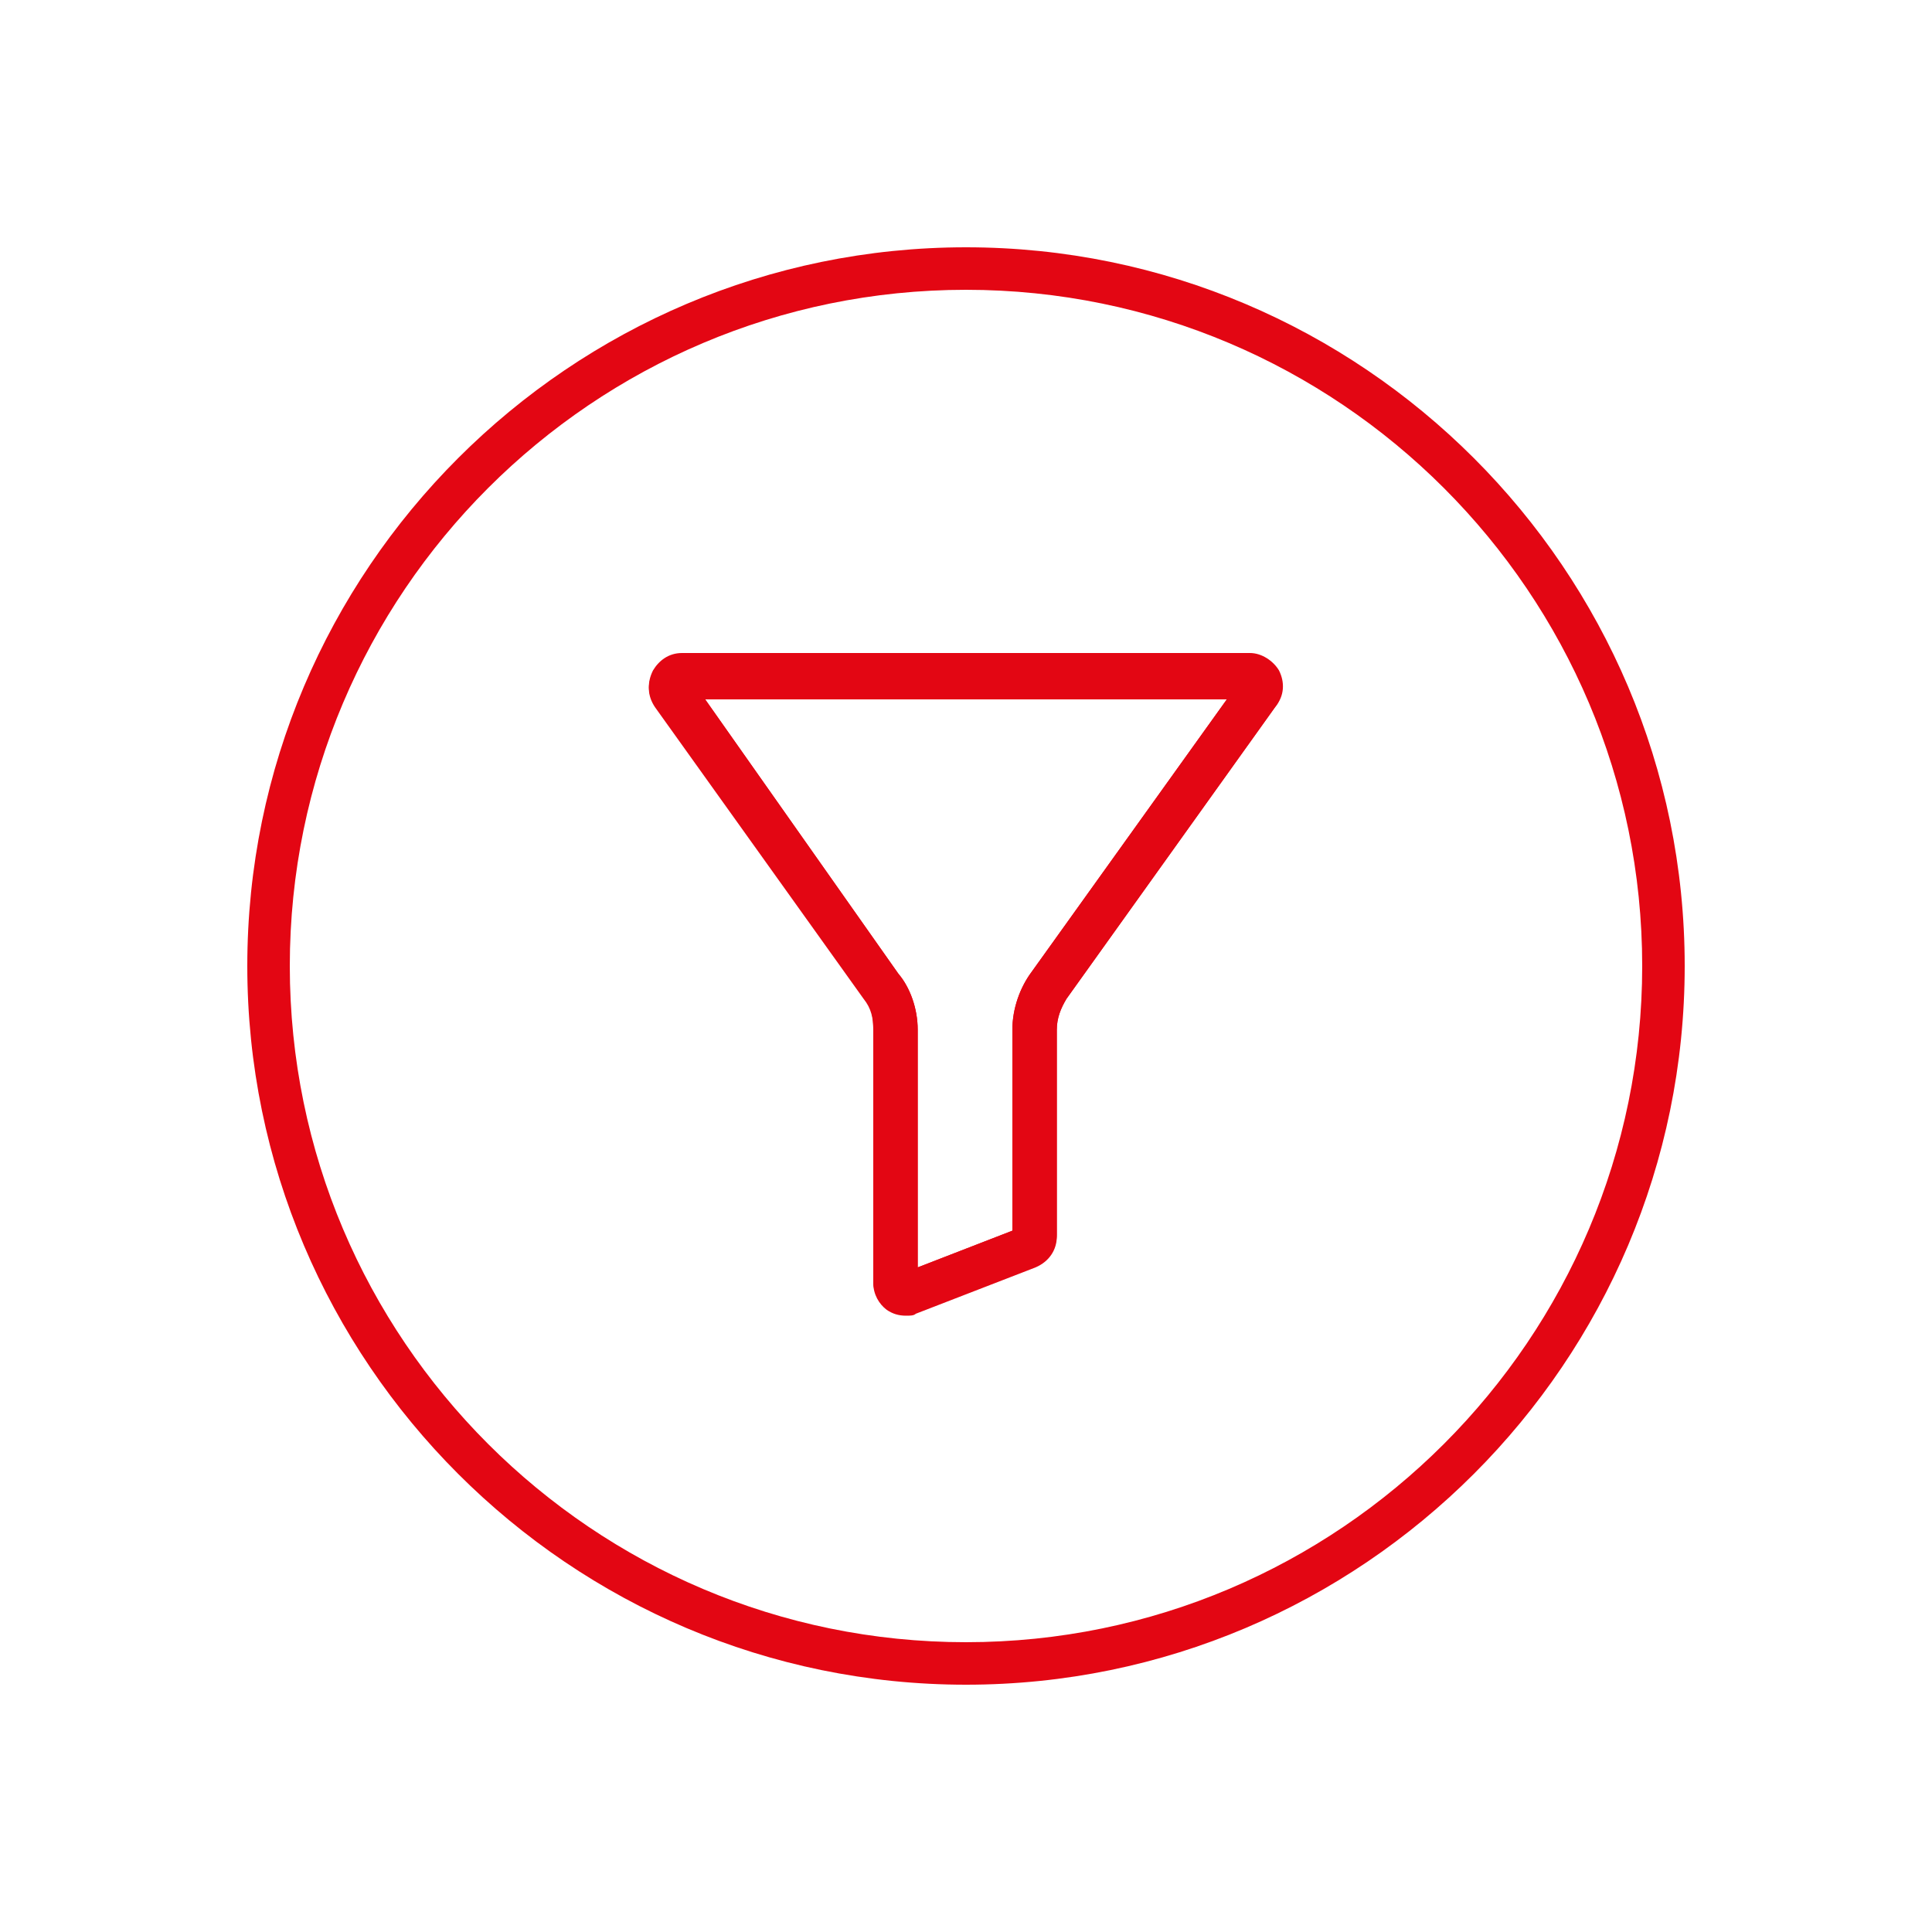 <?xml version="1.0" encoding="utf-8"?>
<!-- Generator: Adobe Illustrator 25.0.1, SVG Export Plug-In . SVG Version: 6.00 Build 0)  -->
<svg version="1.1" xmlns="http://www.w3.org/2000/svg" xmlns:xlink="http://www.w3.org/1999/xlink" x="0px" y="0px"
	 viewBox="0 0 100 100" style="enable-background:new 0 0 100 100;" xml:space="preserve">
<style type="text/css">
	.st0{fill:#E30613;}
	.st1{display:none;}
	.st2{display:inline;fill:#E30613;}
	.st3{display:inline;}
</style>
<g id="Ebene_1">
	<g>
		<path class="st0" d="M64.7,33.9H35.3c-0.7,0-1.2,0.4-1.5,0.9c-0.3,0.6-0.3,1.2,0.1,1.8l10.8,15.1c0.4,0.5,0.5,1,0.5,1.6v13.1
			c0,0.6,0.3,1.1,0.7,1.4c0.3,0.2,0.6,0.3,1,0.3c0.2,0,0.4,0,0.5-0.1l6.2-2.4c0.7-0.3,1.1-0.9,1.1-1.6V53.3c0-0.6,0.2-1.1,0.5-1.6
			l10.8-15.1c0.4-0.5,0.4-1.2,0.1-1.8C65.9,34.2,65.3,33.9,64.7,33.9z M53.4,50.3c-0.6,0.8-1,1.9-1,3v10.4l-4.9,1.9V53.3
			c0-1.1-0.4-2.2-1-2.9l-10-14.2h27L53.4,50.3z"/>
		<g>
			<path class="st0" d="M66.2,34.7c-0.3-0.5-0.9-0.9-1.5-0.9H35.3c-0.7,0-1.2,0.4-1.5,0.9c-0.3,0.6-0.3,1.2,0.1,1.8l10.8,15.1
				c0.4,0.5,0.5,1,0.5,1.6v13.1c0,0.6,0.3,1.1,0.7,1.4c0.3,0.2,0.6,0.3,1,0.3c0.2,0,0.4,0,0.5-0.1l6.2-2.4c0.7-0.3,1.1-0.9,1.1-1.6
				V53.3c0-0.6,0.2-1.1,0.5-1.6l10.8-15.1C66.5,36,66.5,35.3,66.2,34.7z M53.4,50.3c-0.6,0.8-1,1.9-1,3v10.4l-4.9,1.9V53.3
				c0-1.1-0.4-2.2-1-2.9l-10-14.2h27L53.4,50.3z"/>
		</g>
	</g>
	<path class="st0" d="M50,15c19.3,0,35,15.7,35,35S69.3,85,50,85c-19.3,0-35-15.7-35-35S30.7,15,50,15 M50,12.8
		c-20.5,0-37.2,16.7-37.2,37.2S29.5,87.2,50,87.2S87.2,70.5,87.2,50S70.5,12.8,50,12.8L50,12.8z"/>
</g>
<g id="Ebene_2" class="st1">
	<path class="st2" d="M65,34.2l-26.5-6.9l-0.4-0.1L38,27.6l-0.3,1.3l-1.2,4.7c-0.1,0.4,0,0.9,0.4,1.1c0.2,0.1,0.4,0.2,0.6,0.2
		c0.2,0,0.4-0.1,0.5-0.1l1.7-1l1.1,1.7c0.2,0.3,0.5,0.5,0.9,0.5c0.2,0,0.4-0.1,0.5-0.1l1.7-1l1.1,1.7c0.2,0.3,0.5,0.5,0.9,0.5
		c0.2,0,0.4-0.1,0.5-0.1l1.7-1l1.1,1.7c0.2,0.3,0.5,0.5,0.9,0.5c0.2,0,0.4-0.1,0.5-0.1l1.7-1l1.1,1.7c0.2,0.3,0.5,0.5,0.9,0.5
		c0.2,0,0.4-0.1,0.5-0.1l1.7-1l1.1,1.7c0,0.1,0.1,0.1,0.1,0.2c-0.1,0-0.1,0.1-0.2,0.2l-1.5,1.4l-1.4-1.4c-0.2-0.2-0.5-0.3-0.7-0.3
		c-0.3,0-0.5,0.1-0.7,0.3l-1.5,1.4l-1.4-1.4c-0.2-0.2-0.5-0.3-0.7-0.3c-0.3,0-0.5,0.1-0.7,0.3l-1.5,1.4L46,40.1
		c-0.2-0.2-0.5-0.3-0.7-0.3c-0.3,0-0.5,0.1-0.7,0.3l-1.5,1.4l-1.4-1.4c-0.2-0.2-0.5-0.3-0.7-0.3c-0.3,0-0.5,0.1-0.7,0.3l-1.5,1.4
		l-1.4-1.4c-0.2-0.2-0.5-0.3-0.7-0.3c-0.1,0-0.3,0-0.4,0.1c-0.4,0.1-0.6,0.5-0.6,1v15.4v7.6v5.7c0,0.6,0.5,1.1,1.1,1.1h26.1
		c0.6,0,1.1-0.5,1.1-1.1v-5.7v-7.6V40.7l1.2-4.4l0,0l0.1-0.4l0.3-1.3l0.1-0.4L65,34.2z M60.8,39.2l0.8,1.3l-1.1,1.1L59,40.2
		L60.8,39.2z M58.5,39.9C58.5,39.9,58.5,39.9,58.5,39.9C58.5,39.9,58.5,39.9,58.5,39.9C58.5,39.9,58.5,39.9,58.5,39.9z M58.2,39.8
		C58.2,39.8,58.2,39.8,58.2,39.8C58.2,39.8,58.2,39.8,58.2,39.8z M56.8,43.7l1.5-1.4l1.4,1.4c0.2,0.2,0.5,0.3,0.7,0.3
		s0.5-0.1,0.7-0.3l0.4-0.4l0,19.5h-24v-6.6V43.4l0.4,0.4c0.2,0.2,0.5,0.3,0.7,0.3c0.3,0,0.5-0.1,0.7-0.3l1.5-1.4l1.4,1.4
		c0.2,0.2,0.5,0.3,0.7,0.3s0.5-0.1,0.7-0.3l1.5-1.4l1.4,1.4c0.2,0.2,0.5,0.3,0.7,0.3s0.5-0.1,0.7-0.3l1.5-1.4l1.4,1.4
		c0.2,0.2,0.5,0.3,0.7,0.3s0.5-0.1,0.7-0.3l1.5-1.4l1.4,1.4c0.2,0.2,0.5,0.3,0.7,0.3S56.6,43.9,56.8,43.7z M61.6,65v3.5h-24V65H61.6
		z M61.1,37.1C61.1,37.1,61.1,37.1,61.1,37.1C61.1,37.1,61.2,37.1,61.1,37.1C61.1,37.1,61.1,37.1,61.1,37.1z M61.4,37.2
		C61.4,37.2,61.4,37.2,61.4,37.2C61.4,37.2,61.4,37.2,61.4,37.2z M62,37.2c-0.2-0.3-0.5-0.5-0.9-0.5c-0.2,0-0.4,0.1-0.5,0.1l-1.7,1
		l-1.1-1.7c-0.2-0.3-0.5-0.5-0.9-0.5c-0.2,0-0.4,0.1-0.5,0.1l-1.7,1L53.6,35c-0.2-0.3-0.5-0.5-0.9-0.5c-0.2,0-0.4,0.1-0.5,0.1
		l-1.7,1l-1.1-1.7c-0.2-0.3-0.5-0.5-0.9-0.5c-0.2,0-0.4,0.1-0.5,0.1l-1.7,1l-1.1-1.7c-0.2-0.3-0.5-0.5-0.9-0.5
		c-0.2,0-0.4,0.1-0.5,0.1l-1.7,1L41,31.7c-0.2-0.3-0.5-0.5-0.9-0.5c-0.2,0-0.4,0.1-0.5,0.1l-0.4,0.3l0.5-1.9l23.2,6l-0.5,1.9
		L62,37.2z M40.4,31.7C40.4,31.7,40.4,31.7,40.4,31.7C40.4,31.7,40.4,31.7,40.4,31.7z M40.1,31.6C40.1,31.6,40.1,31.6,40.1,31.6
		C40.1,31.6,40.1,31.6,40.1,31.6C40.1,31.6,40.1,31.6,40.1,31.6z M44.3,32.7C44.3,32.7,44.3,32.7,44.3,32.7
		C44.3,32.7,44.3,32.7,44.3,32.7C44.3,32.7,44.3,32.7,44.3,32.7z M44.6,32.8C44.6,32.8,44.6,32.8,44.6,32.8
		C44.6,32.8,44.6,32.8,44.6,32.8z M48.5,33.8C48.5,33.8,48.5,33.8,48.5,33.8C48.5,33.8,48.5,33.8,48.5,33.8
		C48.5,33.8,48.5,33.8,48.5,33.8z M48.8,33.9C48.8,33.9,48.8,33.9,48.8,33.9C48.8,33.9,48.8,33.9,48.8,33.9z M52.7,34.9
		C52.7,34.9,52.7,34.9,52.7,34.9C52.7,34.9,52.7,34.9,52.7,34.9C52.7,34.9,52.7,34.9,52.7,34.9z M53,35C53,35,53,35,53,35
		C53,35,53,35,53,35z M56.9,36C56.9,36,56.9,36,56.9,36C56.9,36,56.9,36,56.9,36C56.9,36,56.9,36,56.9,36z M57.2,36.1
		C57.2,36.1,57.2,36.1,57.2,36.1C57.2,36.1,57.2,36.1,57.2,36.1z M56.1,43.7c-0.2,0-0.3-0.1-0.5-0.2C55.7,43.6,55.9,43.7,56.1,43.7
		L56.1,43.7z M51.7,43.7c-0.2,0-0.3-0.1-0.5-0.2C51.4,43.6,51.6,43.7,51.7,43.7L51.7,43.7z M47.4,43.7c-0.2,0-0.3-0.1-0.5-0.2
		C47,43.6,47.2,43.7,47.4,43.7L47.4,43.7z M43,43.7c-0.2,0-0.3-0.1-0.5-0.2C42.7,43.6,42.9,43.7,43,43.7L43,43.7z M38.7,43.7
		c-0.2,0-0.3-0.1-0.5-0.2C38.4,43.6,38.5,43.7,38.7,43.7L38.7,43.7z M37.3,34.4C37.3,34.4,37.3,34.4,37.3,34.4
		C37.3,34.4,37.3,34.4,37.3,34.4z M37.5,34.4C37.5,34.4,37.5,34.4,37.5,34.4C37.5,34.4,37.5,34.4,37.5,34.4
		C37.5,34.4,37.5,34.4,37.5,34.4z M41.3,35.4C41.4,35.4,41.4,35.5,41.3,35.4C41.4,35.5,41.4,35.4,41.3,35.4z M41.6,35.5
		C41.7,35.5,41.7,35.5,41.6,35.5C41.7,35.5,41.7,35.5,41.6,35.5C41.7,35.5,41.6,35.5,41.6,35.5z M45.6,36.5
		C45.6,36.5,45.6,36.6,45.6,36.5C45.6,36.6,45.6,36.5,45.6,36.5z M45.8,36.6C45.9,36.6,45.9,36.6,45.8,36.6
		C45.9,36.6,45.9,36.6,45.8,36.6C45.9,36.6,45.9,36.6,45.8,36.6z M49.8,37.6C49.8,37.6,49.8,37.6,49.8,37.6
		C49.8,37.6,49.8,37.6,49.8,37.6z M50,37.7C50.1,37.7,50.1,37.7,50,37.7C50.1,37.7,50.1,37.7,50,37.7C50.1,37.7,50.1,37.7,50,37.7z
		 M54,38.7C54,38.7,54,38.7,54,38.7C54,38.7,54,38.7,54,38.7z M54.2,38.8C54.3,38.8,54.3,38.8,54.2,38.8
		C54.3,38.8,54.3,38.8,54.2,38.8C54.3,38.8,54.3,38.8,54.2,38.8z M36.6,40.2C36.6,40.2,36.6,40.2,36.6,40.2
		C36.5,40.2,36.5,40.2,36.6,40.2C36.6,40.2,36.6,40.2,36.6,40.2z M36.8,40.3C36.8,40.3,36.8,40.3,36.8,40.3
		C36.8,40.3,36.8,40.3,36.8,40.3z M63.3,40.6L63.3,40.6l0.6-2.4L63.3,40.6z"/>
	<path class="st2" d="M50,15c19,0,34.6,15.2,35,34.3C85.4,68.6,70,84.6,50.7,85c-0.2,0-0.5,0-0.7,0c-19,0-34.6-15.2-35-34.3
		C14.6,31.4,29.9,15.4,49.2,15C49.5,15,49.7,15,50,15 M50,12.8L50,12.8c-0.3,0-0.5,0-0.8,0c-20.5,0.4-36.8,17.4-36.4,38
		c0.2,9.8,4.2,19,11.2,25.8c7,6.8,16.2,10.6,26,10.6c0.3,0,0.5,0,0.8,0c20.5-0.4,36.8-17.4,36.4-38C87,39.4,83,30.2,76,23.4
		C69,16.5,59.8,12.8,50,12.8L50,12.8z"/>
	<g class="st3">
		<g>
			<path class="st0" d="M47.4,60.1c-0.5,0-1.1-0.1-1.6-0.2c-2.5-0.5-4.2-2-3.9-3.5c0.2-1.1,1.5-1.8,3.4-1.8c0.5,0,1.1,0.1,1.6,0.2
				c1.1,0.2,2.1,0.7,2.8,1.2l0,0c0.9,0.7,1.3,1.5,1.1,2.2C50.5,59.4,49.3,60.1,47.4,60.1z M46.8,58.5c0.2,0,0.4,0,0.6,0
				c1.2,0,1.9-0.4,1.9-0.6c0-0.1-0.1-0.4-0.6-0.8c-0.4-0.3-0.9-0.6-1.5-0.7L46.8,58.5z M45.2,56.1c-1.2,0-1.9,0.4-1.9,0.6
				c-0.1,0.3,0.6,1.1,2.1,1.5l0.4-2.1C45.6,56.1,45.4,56.1,45.2,56.1z"/>
		</g>
		<g>
			<path class="st0" d="M45.9,52.8c-1.2,0-2.3-0.7-2.8-1.8c-0.3-0.8-0.3-1.6,0-2.3s0.9-1.4,1.6-1.7c0.4-0.2,0.8-0.3,1.2-0.3
				c1.2,0,2.3,0.7,2.8,1.8c0.3,0.8,0.3,1.6,0,2.3c-0.3,0.8-0.9,1.4-1.6,1.7C46.8,52.7,46.4,52.8,45.9,52.8z M45,51
				c0.4,0.3,1.1,0.4,1.6,0.2c0.4-0.2,0.7-0.5,0.8-0.9c0.1-0.1,0.1-0.3,0.1-0.4L45,51z M45.9,48.1c-0.2,0-0.4,0-0.6,0.1
				c-0.4,0.2-0.7,0.5-0.8,0.9v0c-0.1,0.1-0.1,0.3-0.1,0.4l2.5-1.1C46.6,48.3,46.3,48.1,45.9,48.1z"/>
		</g>
	</g>
	<path class="st2" d="M53.8,48.7c-2,0-3.7,1.7-3.7,3.7c0,2,1.7,3.7,3.7,3.7s3.7-1.7,3.7-3.7C57.5,50.4,55.8,48.7,53.8,48.7z
		 M53.8,54.6c-1,0-1.8-0.6-2.1-1.5h4.2C55.6,54,54.7,54.6,53.8,54.6z M51.7,51.7c0.3-0.9,1.1-1.5,2.1-1.5c1,0,1.8,0.6,2.1,1.5H51.7z
		"/>
</g>
<g id="Ebene_3" class="st1">
	<g class="st3">
		<g>
			<path class="st0" d="M60.3,38c-5.5,0-10.1,4.5-10.1,10.1c0,5.5,4.5,10.1,10.1,10.1c5.5,0,10.1-4.5,10.1-10.1
				C70.4,42.5,65.9,38,60.3,38z M60.3,40.2c3.9,0,7.2,2.9,7.7,6.7H52.6C53.1,43.2,56.4,40.2,60.3,40.2z M60.3,55.9
				c-3.9,0-7.2-2.9-7.7-6.7h15.5C67.5,53,64.2,55.9,60.3,55.9z M52.3,59.2c-2-1.6-4.9-2.8-8.1-3.4c-1.6-0.3-3.1-0.5-4.6-0.5
				c-5,0-8.5,1.7-9,4.5c-0.7,3.7,4.1,7.7,11,9.1c1.6,0.3,3.1,0.5,4.6,0.5c5,0,8.5-1.7,9-4.5C55.6,62.9,54.5,60.9,52.3,59.2z
				 M40.9,66.5c-5.3-1.4-8.6-4.2-8.2-6.2c0.3-1.6,3.1-2.8,6.9-2.8c1,0,2,0.1,3.1,0.2L40.9,66.5z M53,64.4c-0.3,1.6-3.1,2.8-6.9,2.8
				c-1,0-2-0.1-3.1-0.2l1.8-8.7c2.4,0.6,4.5,1.6,6.1,2.8C52.5,62.1,53.2,63.4,53,64.4z M41.8,47.5c1.1,0,2.2-0.2,3.2-0.7
				c2-0.9,3.5-2.4,4.3-4.4c0.8-2,0.8-4.2-0.1-6.2c-1.3-3-4.2-4.9-7.4-4.9c-1.1,0-2.2,0.2-3.2,0.7c-2,0.9-3.5,2.4-4.3,4.4
				c-0.8,2-0.8,4.2,0.1,6.2C35.6,45.6,38.5,47.5,41.8,47.5z M47.5,38.1c0.3,1.1,0.2,2.3-0.3,3.4c-0.6,1.5-1.7,2.6-3.1,3.2
				c-0.7,0.3-1.5,0.5-2.3,0.5c-2,0-3.8-1-4.8-2.6L47.5,38.1z M36.3,37.2c0.6-1.5,1.7-2.6,3.1-3.2c0.7-0.3,1.5-0.5,2.3-0.5
				c2,0,3.8,1,4.8,2.6L36,40.7C35.8,39.5,35.9,38.3,36.3,37.2z"/>
		</g>
		<g>
			<path class="st0" d="M60.3,38c-5.5,0-10.1,4.5-10.1,10.1c0,5.5,4.5,10.1,10.1,10.1c5.5,0,10.1-4.5,10.1-10.1
				C70.4,42.5,65.9,38,60.3,38z M60.3,40.2c3.9,0,7.2,2.9,7.7,6.7H52.6C53.1,43.2,56.4,40.2,60.3,40.2z M60.3,55.9
				c-3.9,0-7.2-2.9-7.7-6.7h15.5C67.5,53,64.2,55.9,60.3,55.9z M52.3,59.2c-2-1.6-4.9-2.8-8.1-3.4c-1.6-0.3-3.1-0.5-4.6-0.5
				c-5,0-8.5,1.7-9,4.5c-0.7,3.7,4.1,7.7,11,9.1c1.6,0.3,3.1,0.5,4.6,0.5c5,0,8.5-1.7,9-4.5C55.6,62.9,54.5,60.9,52.3,59.2z
				 M40.9,66.5c-5.3-1.4-8.6-4.2-8.2-6.2c0.3-1.6,3.1-2.8,6.9-2.8c1,0,2,0.1,3.1,0.2L40.9,66.5z M53,64.4c-0.3,1.6-3.1,2.8-6.9,2.8
				c-1,0-2-0.1-3.1-0.2l1.8-8.7c2.4,0.6,4.5,1.6,6.1,2.8C52.5,62.1,53.2,63.4,53,64.4z M41.8,47.5c1.1,0,2.2-0.2,3.2-0.7
				c2-0.9,3.5-2.4,4.3-4.4c0.8-2,0.8-4.2-0.1-6.2c-1.3-3-4.2-4.9-7.4-4.9c-1.1,0-2.2,0.2-3.2,0.7c-2,0.9-3.5,2.4-4.3,4.4
				c-0.8,2-0.8,4.2,0.1,6.2C35.6,45.6,38.5,47.5,41.8,47.5z M47.5,38.1c0.3,1.1,0.2,2.3-0.3,3.4c-0.6,1.5-1.7,2.6-3.1,3.2
				c-0.7,0.3-1.5,0.5-2.3,0.5c-2,0-3.8-1-4.8-2.6L47.5,38.1z M36.3,37.2c0.6-1.5,1.7-2.6,3.1-3.2c0.7-0.3,1.5-0.5,2.3-0.5
				c2,0,3.8,1,4.8,2.6L36,40.7C35.8,39.5,35.9,38.3,36.3,37.2z"/>
		</g>
	</g>
	<path class="st2" d="M49.9,15c19.3,0,35,15.7,35,35s-15.7,35-35,35s-35-15.7-35-35S30.6,15,49.9,15 M49.9,12.8
		c-20.5,0-37.2,16.7-37.2,37.2s16.7,37.2,37.2,37.2S87.1,70.5,87.1,50S70.4,12.8,49.9,12.8L49.9,12.8z"/>
</g>
</svg>
